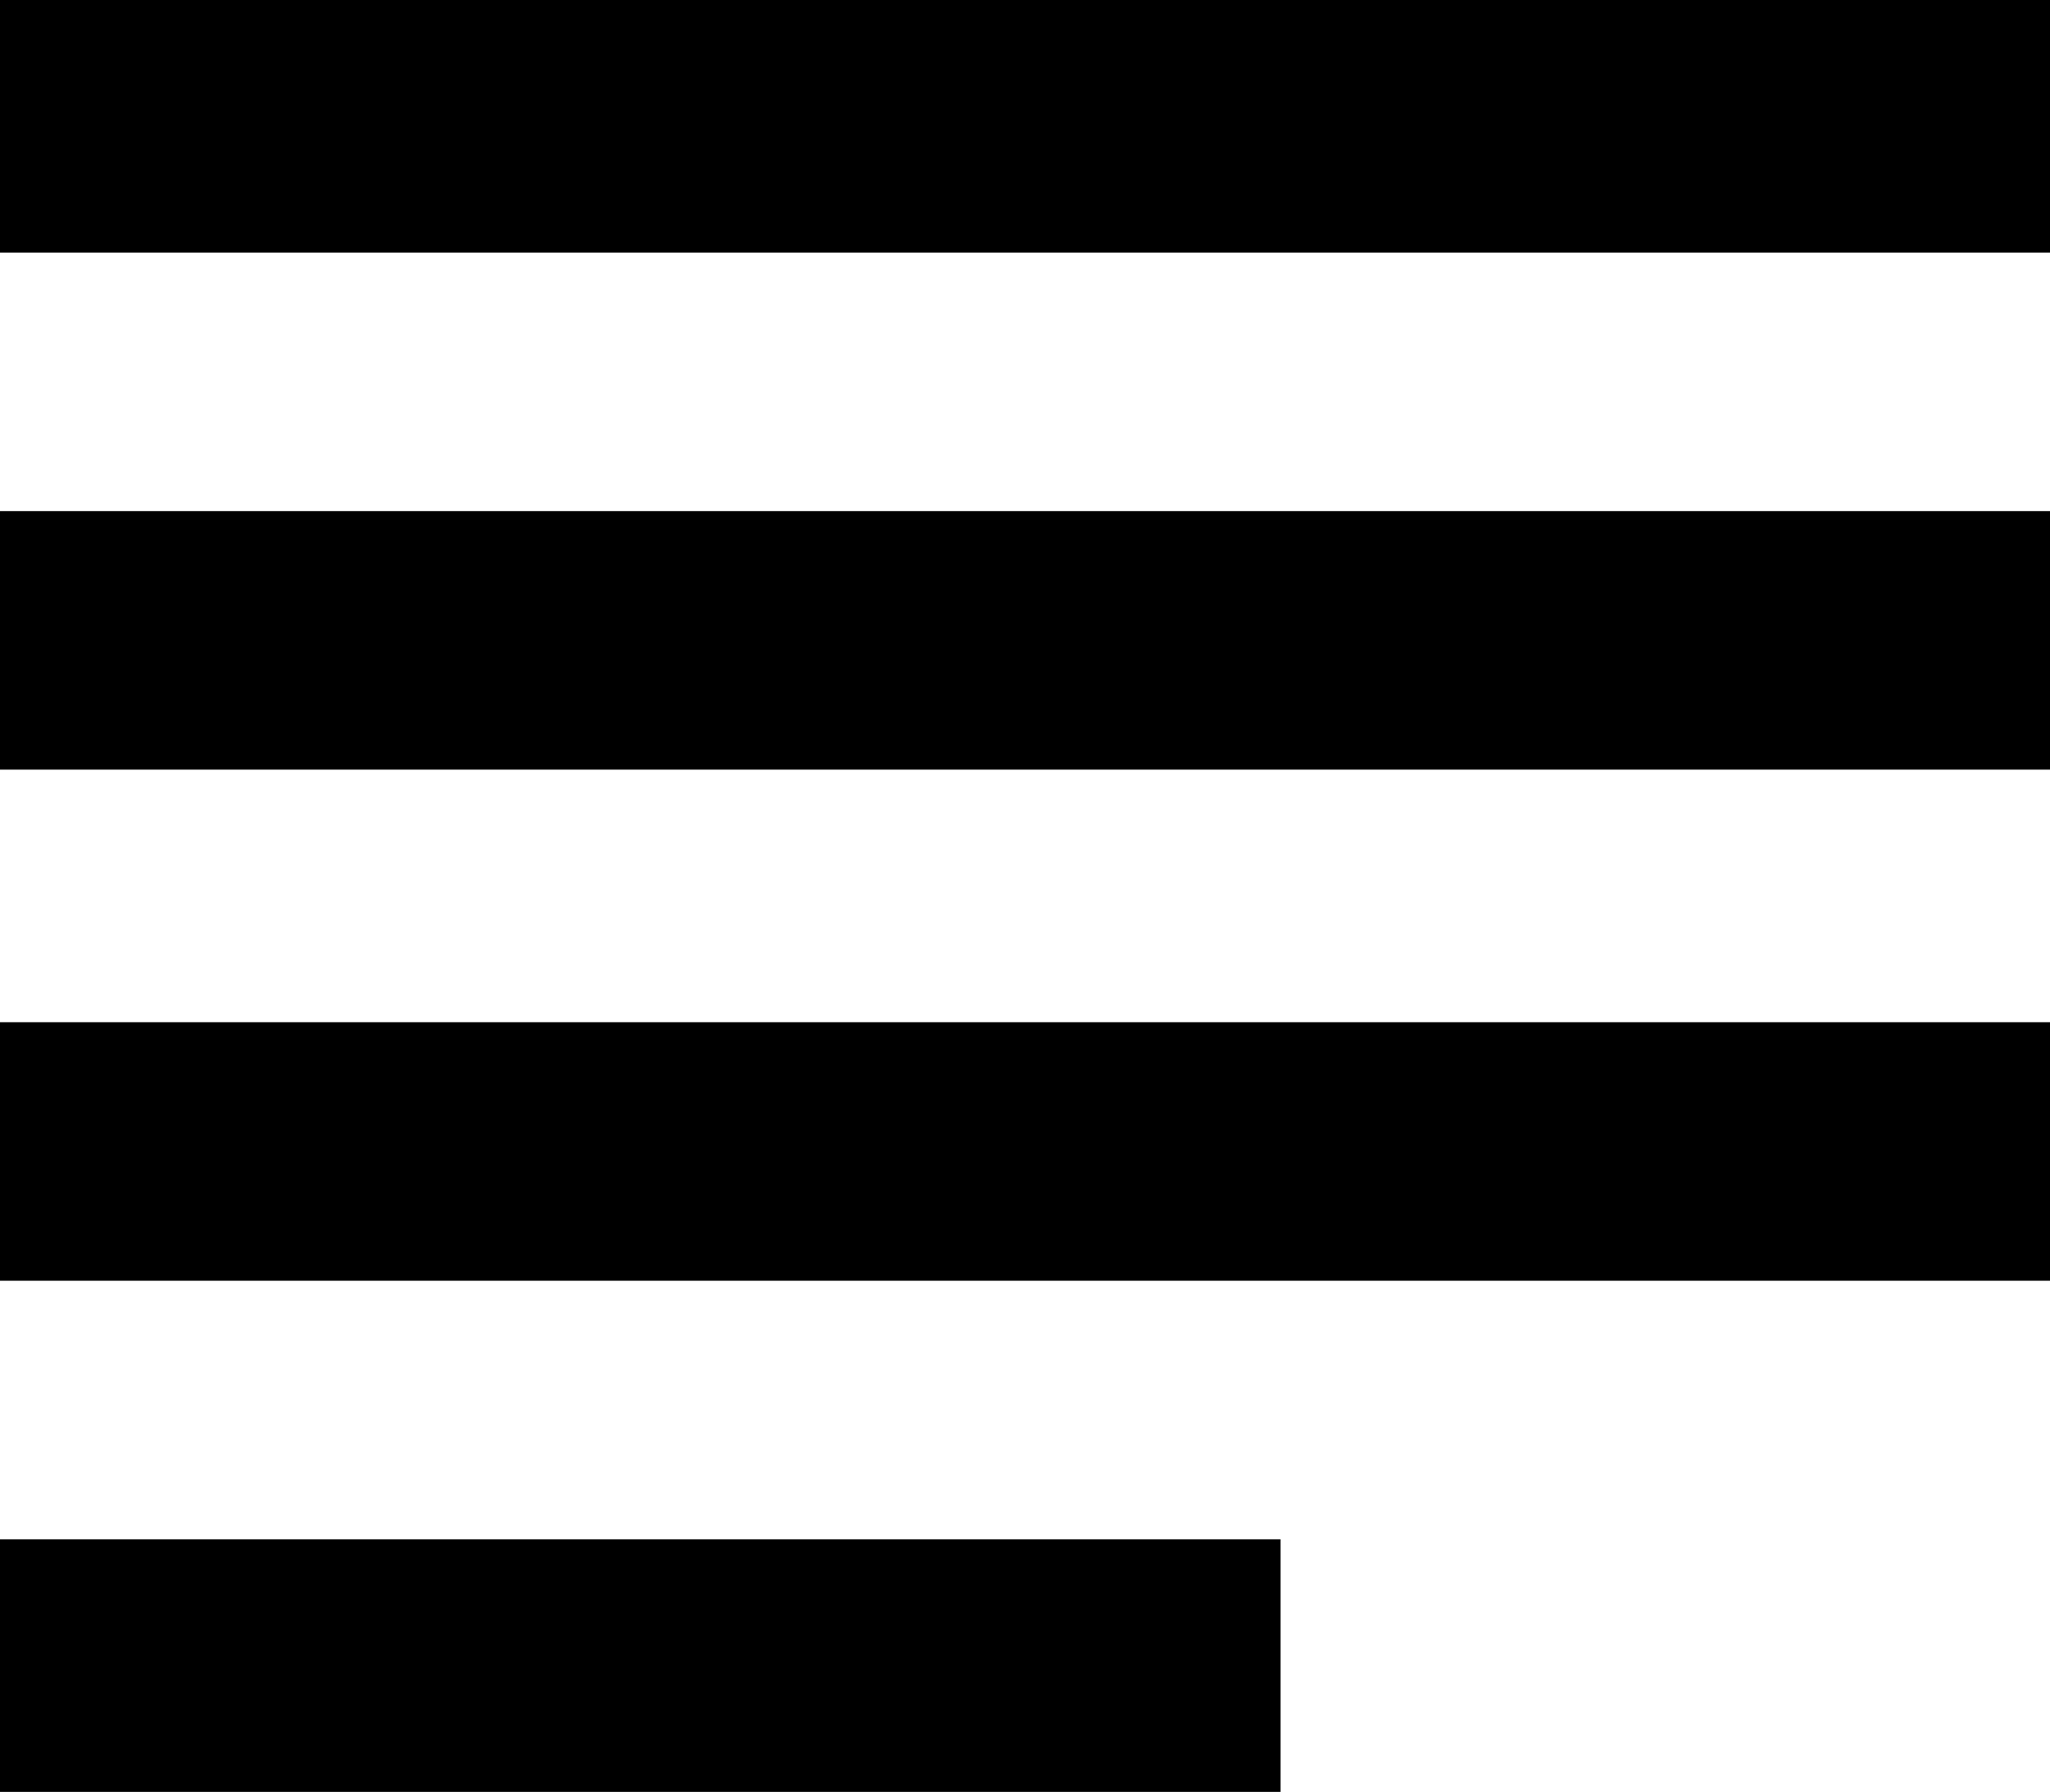 <svg xmlns="http://www.w3.org/2000/svg" width="25" height="21.848" viewBox="0 0 25 21.848">
  <path id="format-subject" d="M15.616,22.8v3.08H0V22.8ZM25,10.263v3.152H0V10.263ZM0,19.647V16.495H25v3.152ZM0,4.031H25v3.08H0Z" transform="translate(0 -4.031)"/>
</svg>
